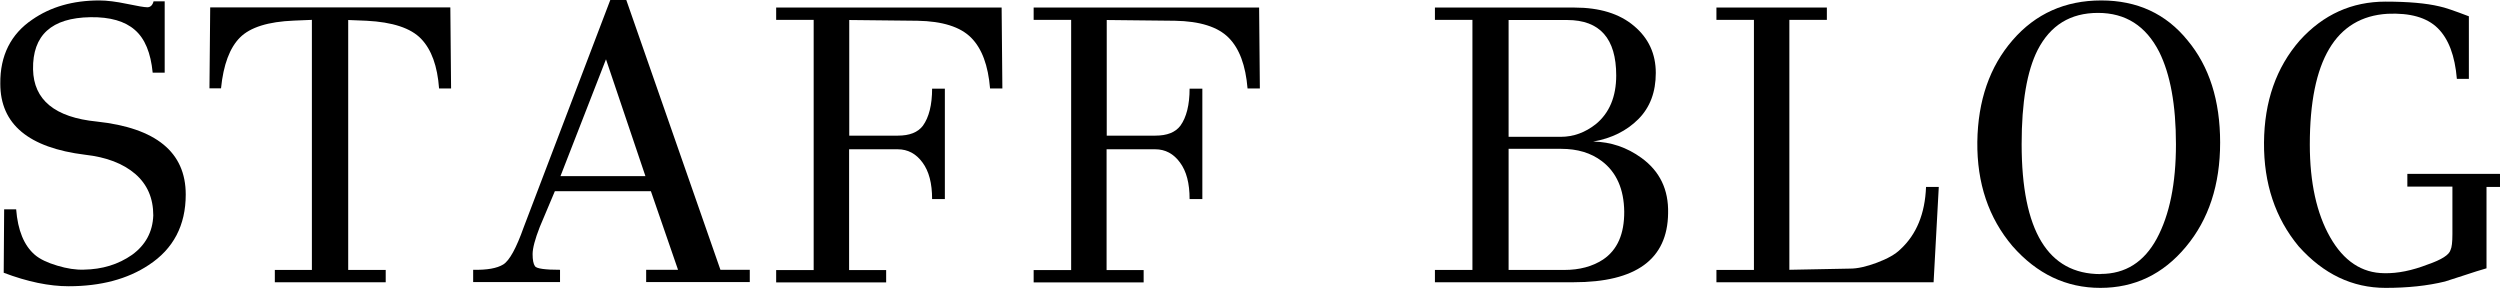 <?xml version="1.0" encoding="UTF-8"?>
<svg id="_レイヤー_1" data-name="レイヤー 1" xmlns="http://www.w3.org/2000/svg" viewBox="0 0 168.65 19.41">
  <path d="m12.53,13.12c0,2.08-.83,3.67-2.5,4.76-1.43.95-3.24,1.43-5.4,1.43-1.31,0-2.77-.3-4.38-.91l.03-4.28h.81c.11,1.42.53,2.44,1.26,3.07.34.29.84.53,1.51.73.66.2,1.26.29,1.8.27,1.24-.02,2.32-.35,3.25-1,.91-.66,1.39-1.55,1.43-2.66,0-1.17-.41-2.1-1.22-2.8-.82-.7-1.94-1.13-3.37-1.29-3.82-.47-5.73-2.06-5.73-4.79C0,3.75.73,2.3,2.18,1.32,3.42.46,4.92.03,6.7.03c.52,0,1.14.08,1.86.23.72.15,1.18.23,1.38.23s.35-.13.42-.4h.75v4.81h-.81c-.13-1.33-.52-2.29-1.2-2.88-.67-.59-1.67-.88-3-.86-2.62.04-3.91,1.21-3.87,3.52.04,2.06,1.47,3.24,4.3,3.52,4,.43,6,2.07,6,4.92Z"/>
  <path d="m30.38.51l.05,5.46h-.81c-.11-1.51-.51-2.62-1.21-3.35s-1.93-1.13-3.68-1.22l-1.24-.05v16.86h2.53v.83h-7.48v-.83h2.5V1.34l-1.21.05c-1.74.07-2.95.45-3.64,1.14s-1.12,1.83-1.28,3.43h-.78l.05-5.46h16.19Z"/>
  <path d="m50.58,18.2v.83h-6.99v-.83h2.15l-1.83-5.3h-6.48l-1.02,2.42c-.32.82-.48,1.43-.48,1.82s.05.66.16.82c.11.16.67.24,1.69.24v.83h-5.86v-.83c.93.02,1.61-.1,2.03-.36.42-.26.88-1.1,1.38-2.51L41.17,0h1.08l6.35,18.2h1.99Zm-12.77-6.32h5.73l-2.66-7.88-3.07,7.88Z"/>
  <path d="m67.57.51l.05,5.46h-.83c-.13-1.56-.55-2.7-1.28-3.43-.73-.73-1.93-1.11-3.62-1.14l-4.6-.05v7.8h3.28c.79,0,1.35-.22,1.69-.67.41-.57.62-1.41.62-2.5h.86v7.45h-.86c0-1.06-.21-1.88-.65-2.47-.43-.59-.99-.89-1.67-.89h-3.28v8.15h2.5v.83h-7.42v-.83h2.53V1.34h-2.53v-.83h15.19Z"/>
  <path d="m84.94.51l.05,5.46h-.83c-.13-1.56-.55-2.7-1.28-3.43-.73-.73-1.93-1.11-3.62-1.14l-4.6-.05v7.8h3.28c.79,0,1.35-.22,1.69-.67.41-.57.62-1.41.62-2.5h.86v7.45h-.86c0-1.06-.21-1.88-.65-2.47-.43-.59-.99-.89-1.67-.89h-3.28v8.15h2.5v.83h-7.42v-.83h2.53V1.34h-2.53v-.83h15.19Z"/>
  <path d="m112.53,14.39c-.04,3.1-2.16,4.65-6.37,4.65h-9.36v-.83h2.53V1.34h-2.53v-.83h9.41c1.7,0,3.04.41,4.02,1.24.98.82,1.47,1.88,1.47,3.17s-.39,2.33-1.18,3.12-1.8,1.29-3.04,1.51c1.18.02,2.27.39,3.25,1.1,1.24.9,1.84,2.14,1.8,3.74Zm-3.5-9.3c0-2.49-1.1-3.74-3.31-3.74h-3.95v7.88h3.52c.86,0,1.65-.29,2.37-.86.91-.75,1.37-1.85,1.37-3.28Zm-.89,12.42c.97-.65,1.44-1.73,1.43-3.24-.02-1.51-.52-2.65-1.51-3.4-.74-.56-1.65-.83-2.74-.83h-3.55v8.17h3.76c1.02,0,1.89-.23,2.61-.7Z"/>
  <path d="m129.93,12.61h.86l-.35,6.43h-14.65v-.83h2.53V1.34h-2.53v-.83h7.45v.83h-2.53v16.86l4.11-.08c.48,0,1.08-.13,1.8-.4.72-.27,1.25-.57,1.59-.91,1.08-1,1.65-2.4,1.72-4.19Z"/>
  <path d="m147.57,2.72c1.47,1.76,2.2,4.06,2.2,6.9s-.77,5.19-2.31,7.03c-1.54,1.85-3.46,2.77-5.77,2.77s-4.28-.94-5.93-2.82c-1.61-1.9-2.4-4.24-2.37-7.03.04-2.79.83-5.07,2.38-6.86S139.32.03,141.75.03s4.37.9,5.82,2.69Zm-5.86,15.76c1.67,0,2.93-.8,3.79-2.39.86-1.6,1.29-3.71,1.29-6.36s-.38-4.72-1.13-6.23c-.9-1.76-2.27-2.63-4.13-2.63s-3.21.83-4.07,2.5c-.72,1.42-1.08,3.53-1.08,6.35,0,5.84,1.77,8.77,5.32,8.77Z"/>
  <path d="m168.65,11.75v.86h-.91v5.49c-.38.11-.91.27-1.59.5-.68.22-1.08.35-1.21.39-1.18.29-2.52.43-4.01.43-2.24,0-4.19-.93-5.86-2.8-1.58-1.9-2.36-4.24-2.34-7,.02-2.77.82-5.07,2.42-6.9,1.58-1.74,3.5-2.61,5.78-2.61,1.54,0,2.75.11,3.63.32.36.07,1.02.3,1.99.67v4.22h-.81c-.13-1.56-.56-2.7-1.29-3.42-.73-.72-1.86-1.04-3.39-.97-3.5.21-5.24,3.16-5.24,8.82,0,2.56.46,4.65,1.37,6.25.91,1.6,2.13,2.42,3.66,2.43.9.02,1.87-.18,2.93-.59.93-.32,1.44-.65,1.53-.97.09-.18.13-.54.13-1.08v-3.2h-3.04v-.86h6.24Z"/>
</svg>